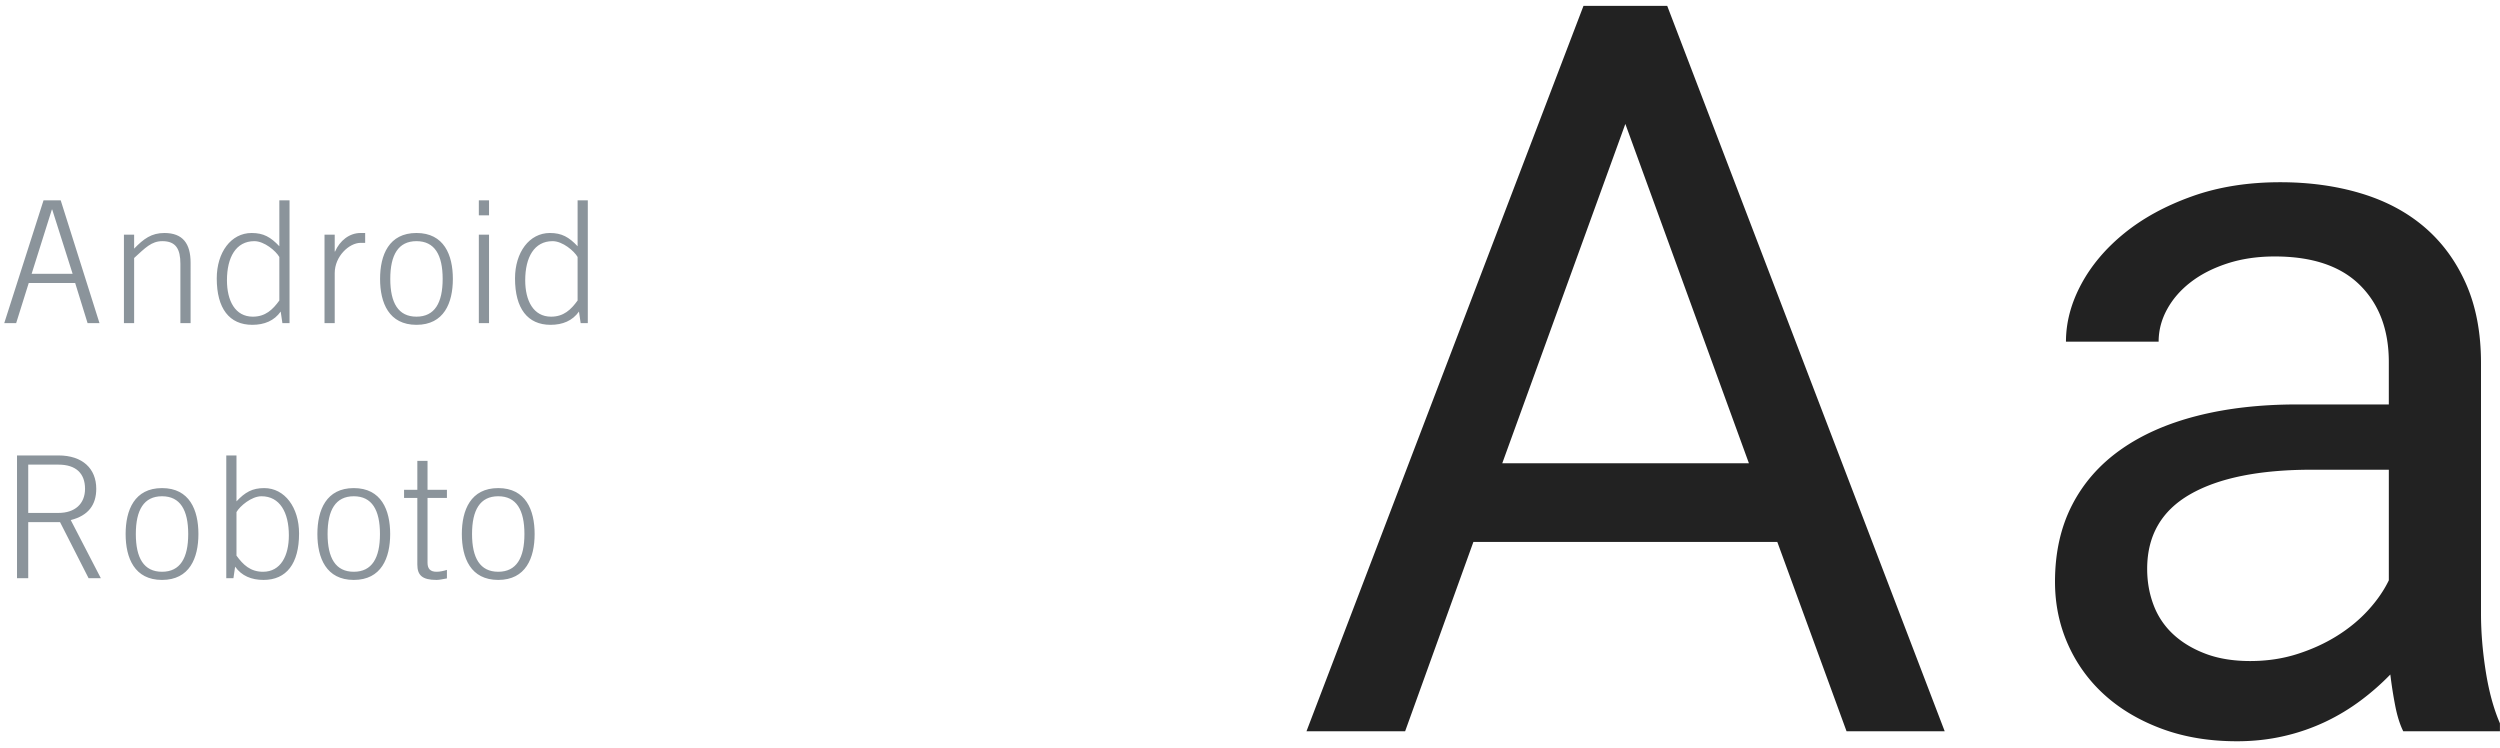 <svg xmlns="http://www.w3.org/2000/svg" width="294" height="88"><g fill="none" fill-rule="evenodd"><path fill="#8B949B" d="M3.72 32.2h4.82l-2.4-7.56H6.1L3.72 32.2zM.5 38l4.62-14.44h2.02L11.7 38h-1.4l-1.46-4.72H3.38L1.9 38H.5zm15.274 0h-1.2V27.6h1.2v1.64c1.12-1.16 2.04-1.84 3.56-1.84 2.16 0 3.08 1.24 3.08 3.5V38h-1.2v-6.98c0-1.72-.52-2.66-2.12-2.66-1.28 0-2 .78-3.32 1.98V38zM34.05 23.56V38h-.84l-.2-1.36c-.76 1.08-1.92 1.56-3.34 1.56-2.7 0-4.18-1.92-4.18-5.46 0-3.06 1.68-5.34 4.1-5.34 1.4 0 2.24.48 3.26 1.56v-5.4h1.2zm-1.2 11.78v-5.12c-.4-.7-1.76-1.86-2.94-1.86-2.16 0-3.22 1.9-3.22 4.6 0 2.4.96 4.28 3.04 4.28 1.48 0 2.34-.82 3.12-1.9zM39.363 38h-1.2V27.6h1.2v1.98h.04c.56-1.28 1.68-2.18 3-2.18h.54v1.16h-.54c-1.32 0-3.04 1.56-3.04 3.56V38zm9.614-9.64c-2.14 0-3.08 1.62-3.08 4.44 0 2.82.94 4.44 3.08 4.44s3.08-1.62 3.08-4.44c0-2.82-.94-4.44-3.08-4.44zm0-.96c3.24 0 4.28 2.58 4.28 5.4 0 2.82-1.04 5.4-4.28 5.4s-4.28-2.58-4.28-5.4c0-2.82 1.04-5.4 4.28-5.4zm8.534.2V38h-1.2V27.6h1.2zm0-2.28h-1.2v-1.76h1.2v1.76zm11.615-1.76V38h-.84l-.2-1.36c-.76 1.08-1.92 1.56-3.34 1.56-2.7 0-4.18-1.92-4.18-5.46 0-3.06 1.68-5.34 4.1-5.34 1.4 0 2.24.48 3.26 1.56v-5.4h1.2zm-1.2 11.78v-5.12c-.4-.7-1.76-1.86-2.94-1.86-2.16 0-3.22 1.9-3.22 4.6 0 2.4.96 4.28 3.04 4.28 1.48 0 2.34-.82 3.12-1.9zM3.32 54.64v5.68h3.56c1.92 0 3.12-1.06 3.12-2.84 0-1.78-1.04-2.84-3.12-2.84H3.32zm5 6.52L11.86 68h-1.44l-3.36-6.6H3.32V68H2V53.56h4.88c2.84 0 4.44 1.56 4.44 3.92 0 1.9-.94 3.16-3 3.68zm10.734-2.8c-2.14 0-3.08 1.62-3.08 4.44 0 2.82.94 4.44 3.08 4.44s3.08-1.62 3.08-4.44c0-2.82-.94-4.44-3.08-4.44zm0-.96c3.24 0 4.28 2.58 4.28 5.4 0 2.82-1.04 5.4-4.28 5.4s-4.28-2.58-4.28-5.4c0-2.82 1.04-5.4 4.28-5.4zM26.61 68V53.56h1.2v5.4c1.02-1.08 1.86-1.56 3.26-1.56 2.42 0 4.1 2.28 4.1 5.34 0 3.54-1.48 5.46-4.18 5.46-1.42 0-2.58-.48-3.34-1.56l-.2 1.36h-.84zm1.2-7.78v5.12c.78 1.08 1.64 1.9 3.12 1.9 2.08 0 3.04-1.88 3.04-4.28 0-2.7-1.06-4.6-3.22-4.6-1.18 0-2.54 1.16-2.94 1.86zm13.794-1.86c-2.14 0-3.08 1.62-3.08 4.44 0 2.82.94 4.44 3.08 4.44s3.08-1.62 3.08-4.44c0-2.82-.94-4.44-3.08-4.44zm0-.96c3.24 0 4.28 2.58 4.28 5.4 0 2.82-1.04 5.4-4.28 5.4s-4.28-2.58-4.28-5.4c0-2.82 1.04-5.4 4.28-5.4zm5.914.2h1.56v-3.4h1.2v3.4h2.28v.96h-2.28v7.62c0 .7.32 1.06 1.06 1.06.4 0 .84-.1 1.22-.22v1c-.4.06-.82.18-1.22.18-1.7 0-2.26-.56-2.26-1.82v-7.82h-1.56v-.96zm11.074.76c-2.14 0-3.08 1.62-3.08 4.44 0 2.82.94 4.44 3.08 4.44s3.08-1.62 3.08-4.44c0-2.82-.94-4.44-3.08-4.44zm0-.96c3.24 0 4.28 2.58 4.28 5.4 0 2.82-1.04 5.4-4.28 5.4s-4.28-2.58-4.28-5.4c0-2.82 1.04-5.4 4.28-5.4z"/><path fill="#222" d="M209.012 63.734H173.27L165.242 86h-11.601L186.219.687h9.844L228.698 86h-11.543l-8.144-22.266zm-32.344-9.257h29.004L191.14 14.574l-14.473 39.903zM282.625 86c-.39-.781-.703-1.768-.938-2.959a51.201 51.201 0 0 1-.585-3.72 28.87 28.87 0 0 1-3.428 3.017 24.553 24.553 0 0 1-4.16 2.52 23.685 23.685 0 0 1-4.893 1.699c-1.758.41-3.613.615-5.566.615-3.243 0-6.182-.488-8.819-1.465-2.636-.977-4.882-2.305-6.738-3.984a17.553 17.553 0 0 1-4.307-5.948c-1.015-2.285-1.523-4.736-1.523-7.353 0-3.399.664-6.397 1.992-8.994 1.328-2.598 3.233-4.776 5.713-6.533 2.48-1.758 5.479-3.086 8.994-3.985 3.516-.898 7.442-1.347 11.778-1.347h10.78v-4.981c0-3.79-1.132-6.807-3.398-9.053-2.265-2.246-5.605-3.369-10.02-3.369-2.03 0-3.886.274-5.566.82-1.68.547-3.115 1.28-4.306 2.198-1.192.918-2.12 1.982-2.783 3.193-.665 1.211-.997 2.48-.997 3.809h-10.898c0-2.266.596-4.512 1.787-6.739 1.192-2.226 2.881-4.228 5.069-6.005 2.187-1.778 4.833-3.223 7.939-4.336 3.105-1.114 6.572-1.67 10.4-1.67 3.438 0 6.612.44 9.522 1.318 2.91.879 5.4 2.207 7.47 3.984 2.07 1.778 3.692 3.995 4.864 6.65 1.172 2.657 1.758 5.763 1.758 9.317v29.473c0 2.148.185 4.404.556 6.767.371 2.364.928 4.405 1.67 6.124V86h-11.367zm-17.988-8.262c1.953 0 3.789-.273 5.508-.82 1.718-.547 3.28-1.26 4.687-2.139 1.406-.879 2.627-1.884 3.662-3.017 1.035-1.133 1.846-2.305 2.432-3.516V55.238h-9.024c-6.21 0-10.996.967-14.355 2.9-3.36 1.934-5.04 4.854-5.04 8.76 0 1.524.255 2.95.763 4.278a8.965 8.965 0 0 0 2.314 3.428c1.035.957 2.305 1.718 3.809 2.285 1.503.566 3.252.85 5.244.85z"/></g></svg>